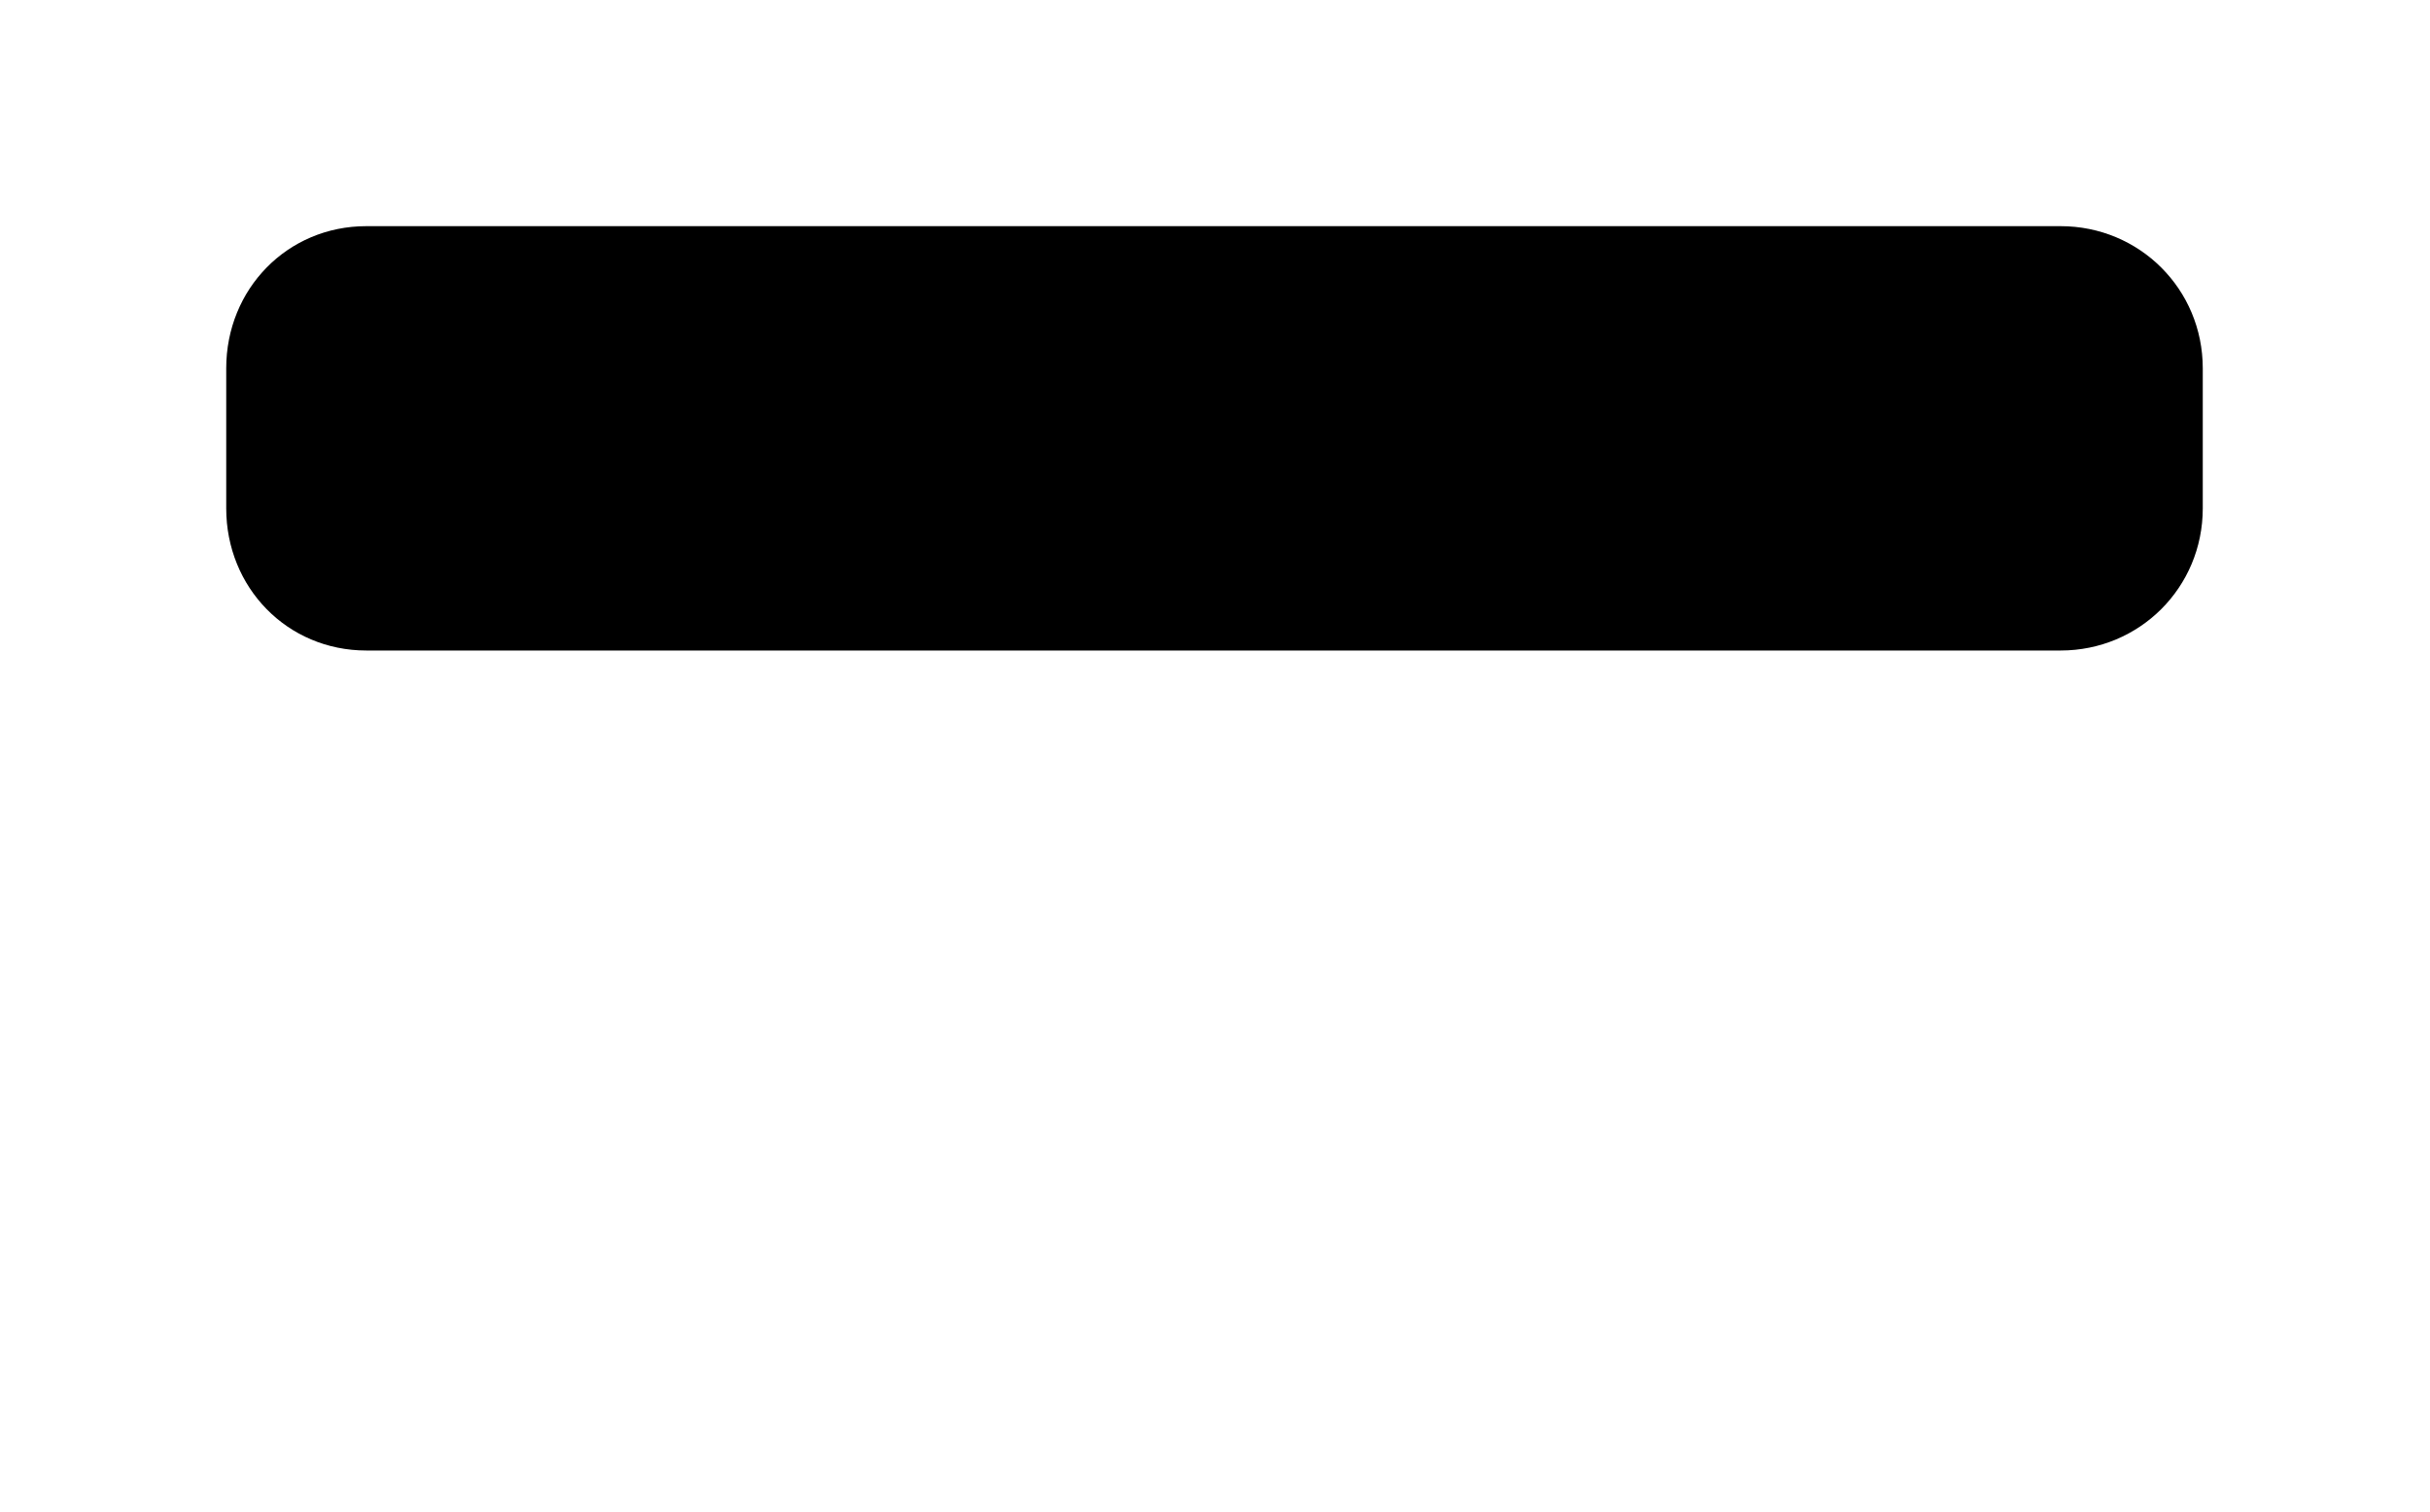 <?xml version='1.0' encoding='UTF-8'?>
<!-- This file was generated by dvisvgm 2.13.3 -->
<svg version='1.1' xmlns='http://www.w3.org/2000/svg' xmlns:xlink='http://www.w3.org/1999/xlink' viewBox='-345.301 -345.301 51.398 32'>
<title>\faMinus</title>
<desc Packages='' CommandUnicode='U+2796' UnicodePackages='[utf8]{inputenc}'/>
<defs>
<path id='g0-68' d='M8.09-4.672H.618C.269-4.672 0-4.394 0-4.045V-3.427C0-3.078 .269-2.8 .618-2.8H8.09C8.438-2.8 8.717-3.078 8.717-3.427V-4.045C8.717-4.394 8.438-4.672 8.09-4.672Z'/>
</defs>
<g id='page1' transform='scale(4.796)'>
<use x='-71' y='-66.328' xlink:href='#g0-68'/>
</g>
</svg>
